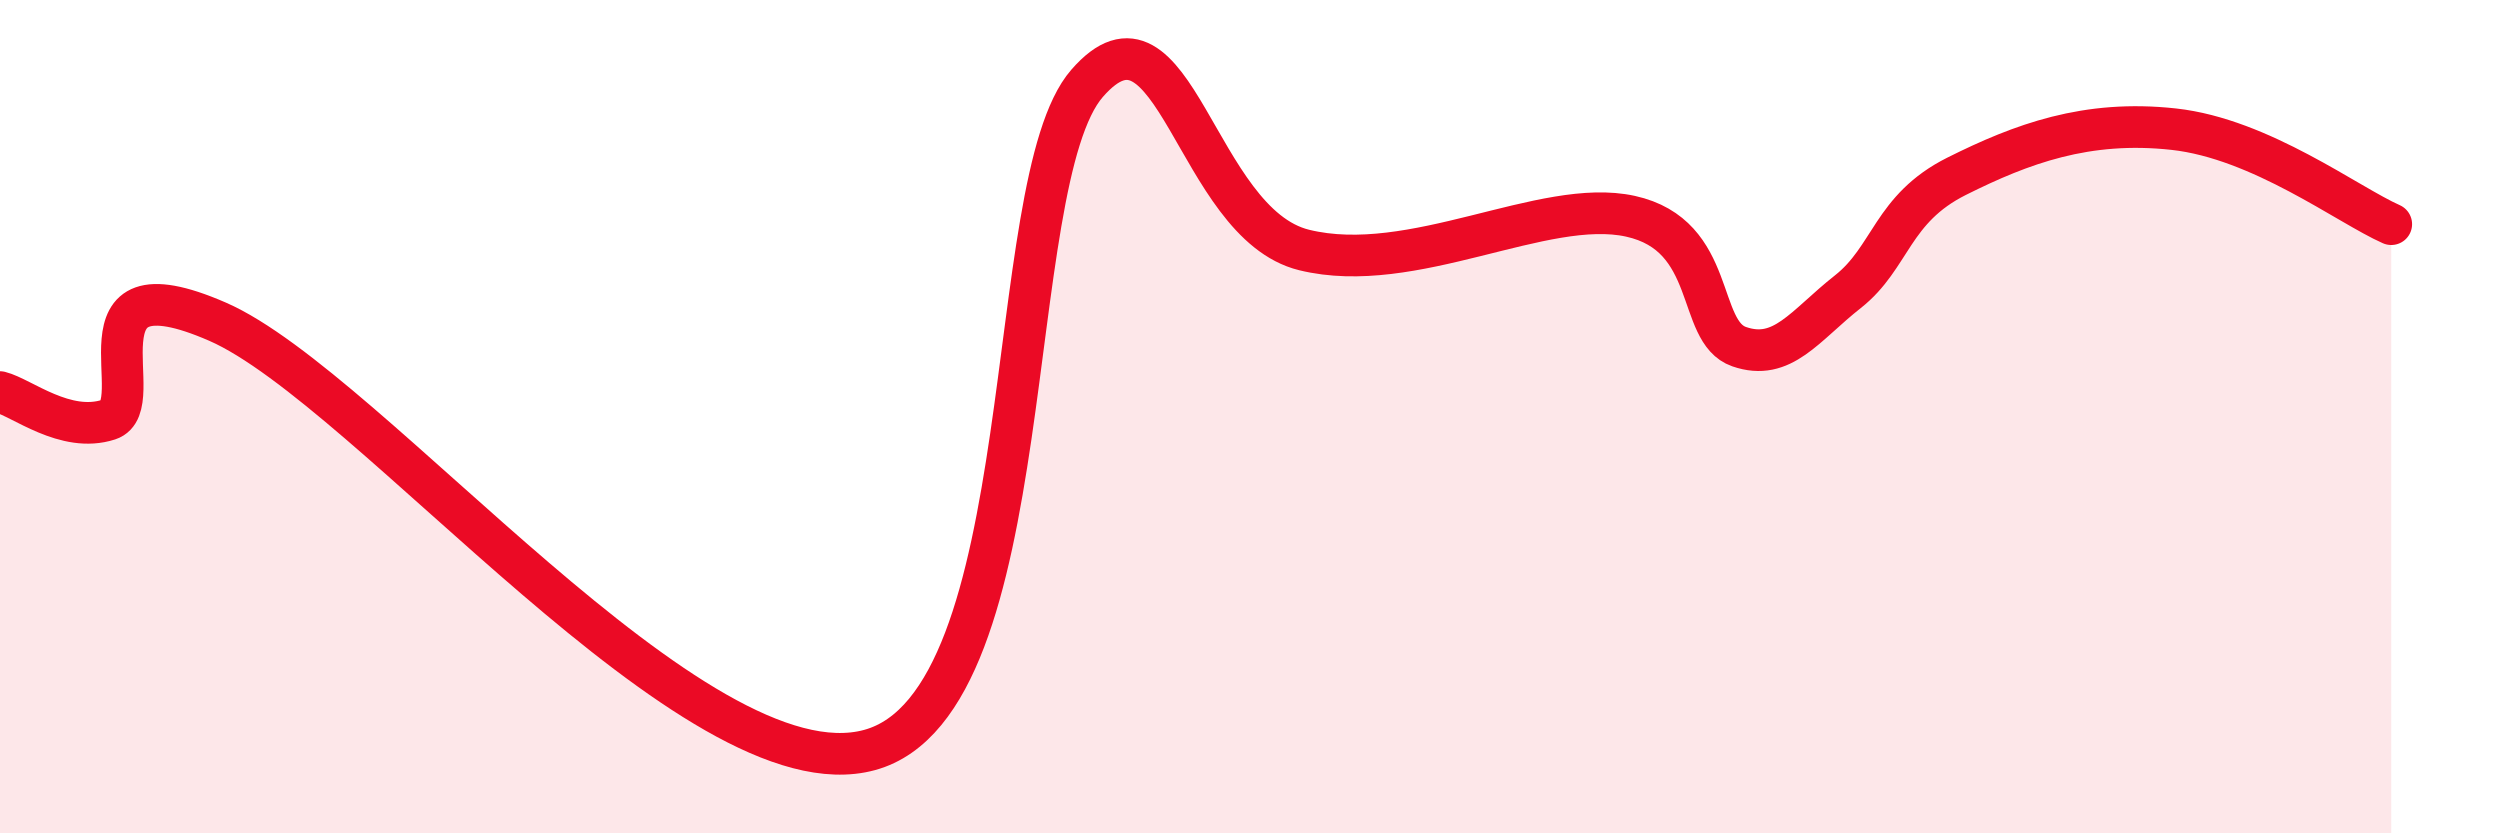 
    <svg width="60" height="20" viewBox="0 0 60 20" xmlns="http://www.w3.org/2000/svg">
      <path
        d="M 0,9.41 C 0.52,9.54 1.57,10.41 2.61,10.07 C 3.65,9.73 1.57,6.13 5.22,7.72 C 8.87,9.31 16.7,19.14 20.87,18 C 25.04,16.86 24,4.4 26.09,2 C 28.18,-0.4 28.69,5.36 31.3,6 C 33.91,6.64 37.04,4.73 39.13,5.19 C 41.22,5.65 40.7,7.96 41.74,8.32 C 42.78,8.68 43.31,7.82 44.35,7 C 45.39,6.18 45.4,5.01 46.96,4.23 C 48.52,3.45 50.08,2.87 52.17,3.1 C 54.26,3.33 56.35,4.92 57.39,5.38L57.39 20L0 20Z"
        fill="#EB0A25"
        opacity="0.1"
        stroke-linecap="round"
        stroke-linejoin="round"
      />
      <path
        d="M 0,9.41 C 0.52,9.54 1.57,10.41 2.61,10.07 C 3.65,9.73 1.57,6.13 5.22,7.72 C 8.87,9.31 16.7,19.14 20.87,18 C 25.04,16.86 24,4.4 26.09,2 C 28.18,-0.4 28.69,5.36 31.3,6 C 33.91,6.64 37.04,4.73 39.13,5.19 C 41.22,5.65 40.7,7.96 41.74,8.32 C 42.78,8.68 43.31,7.82 44.35,7 C 45.39,6.18 45.4,5.01 46.96,4.23 C 48.52,3.45 50.08,2.87 52.17,3.1 C 54.26,3.33 56.35,4.92 57.39,5.38"
        stroke="#EB0A25"
        stroke-width="1"
        fill="none"
        stroke-linecap="round"
        stroke-linejoin="round"
      />
    </svg>
  